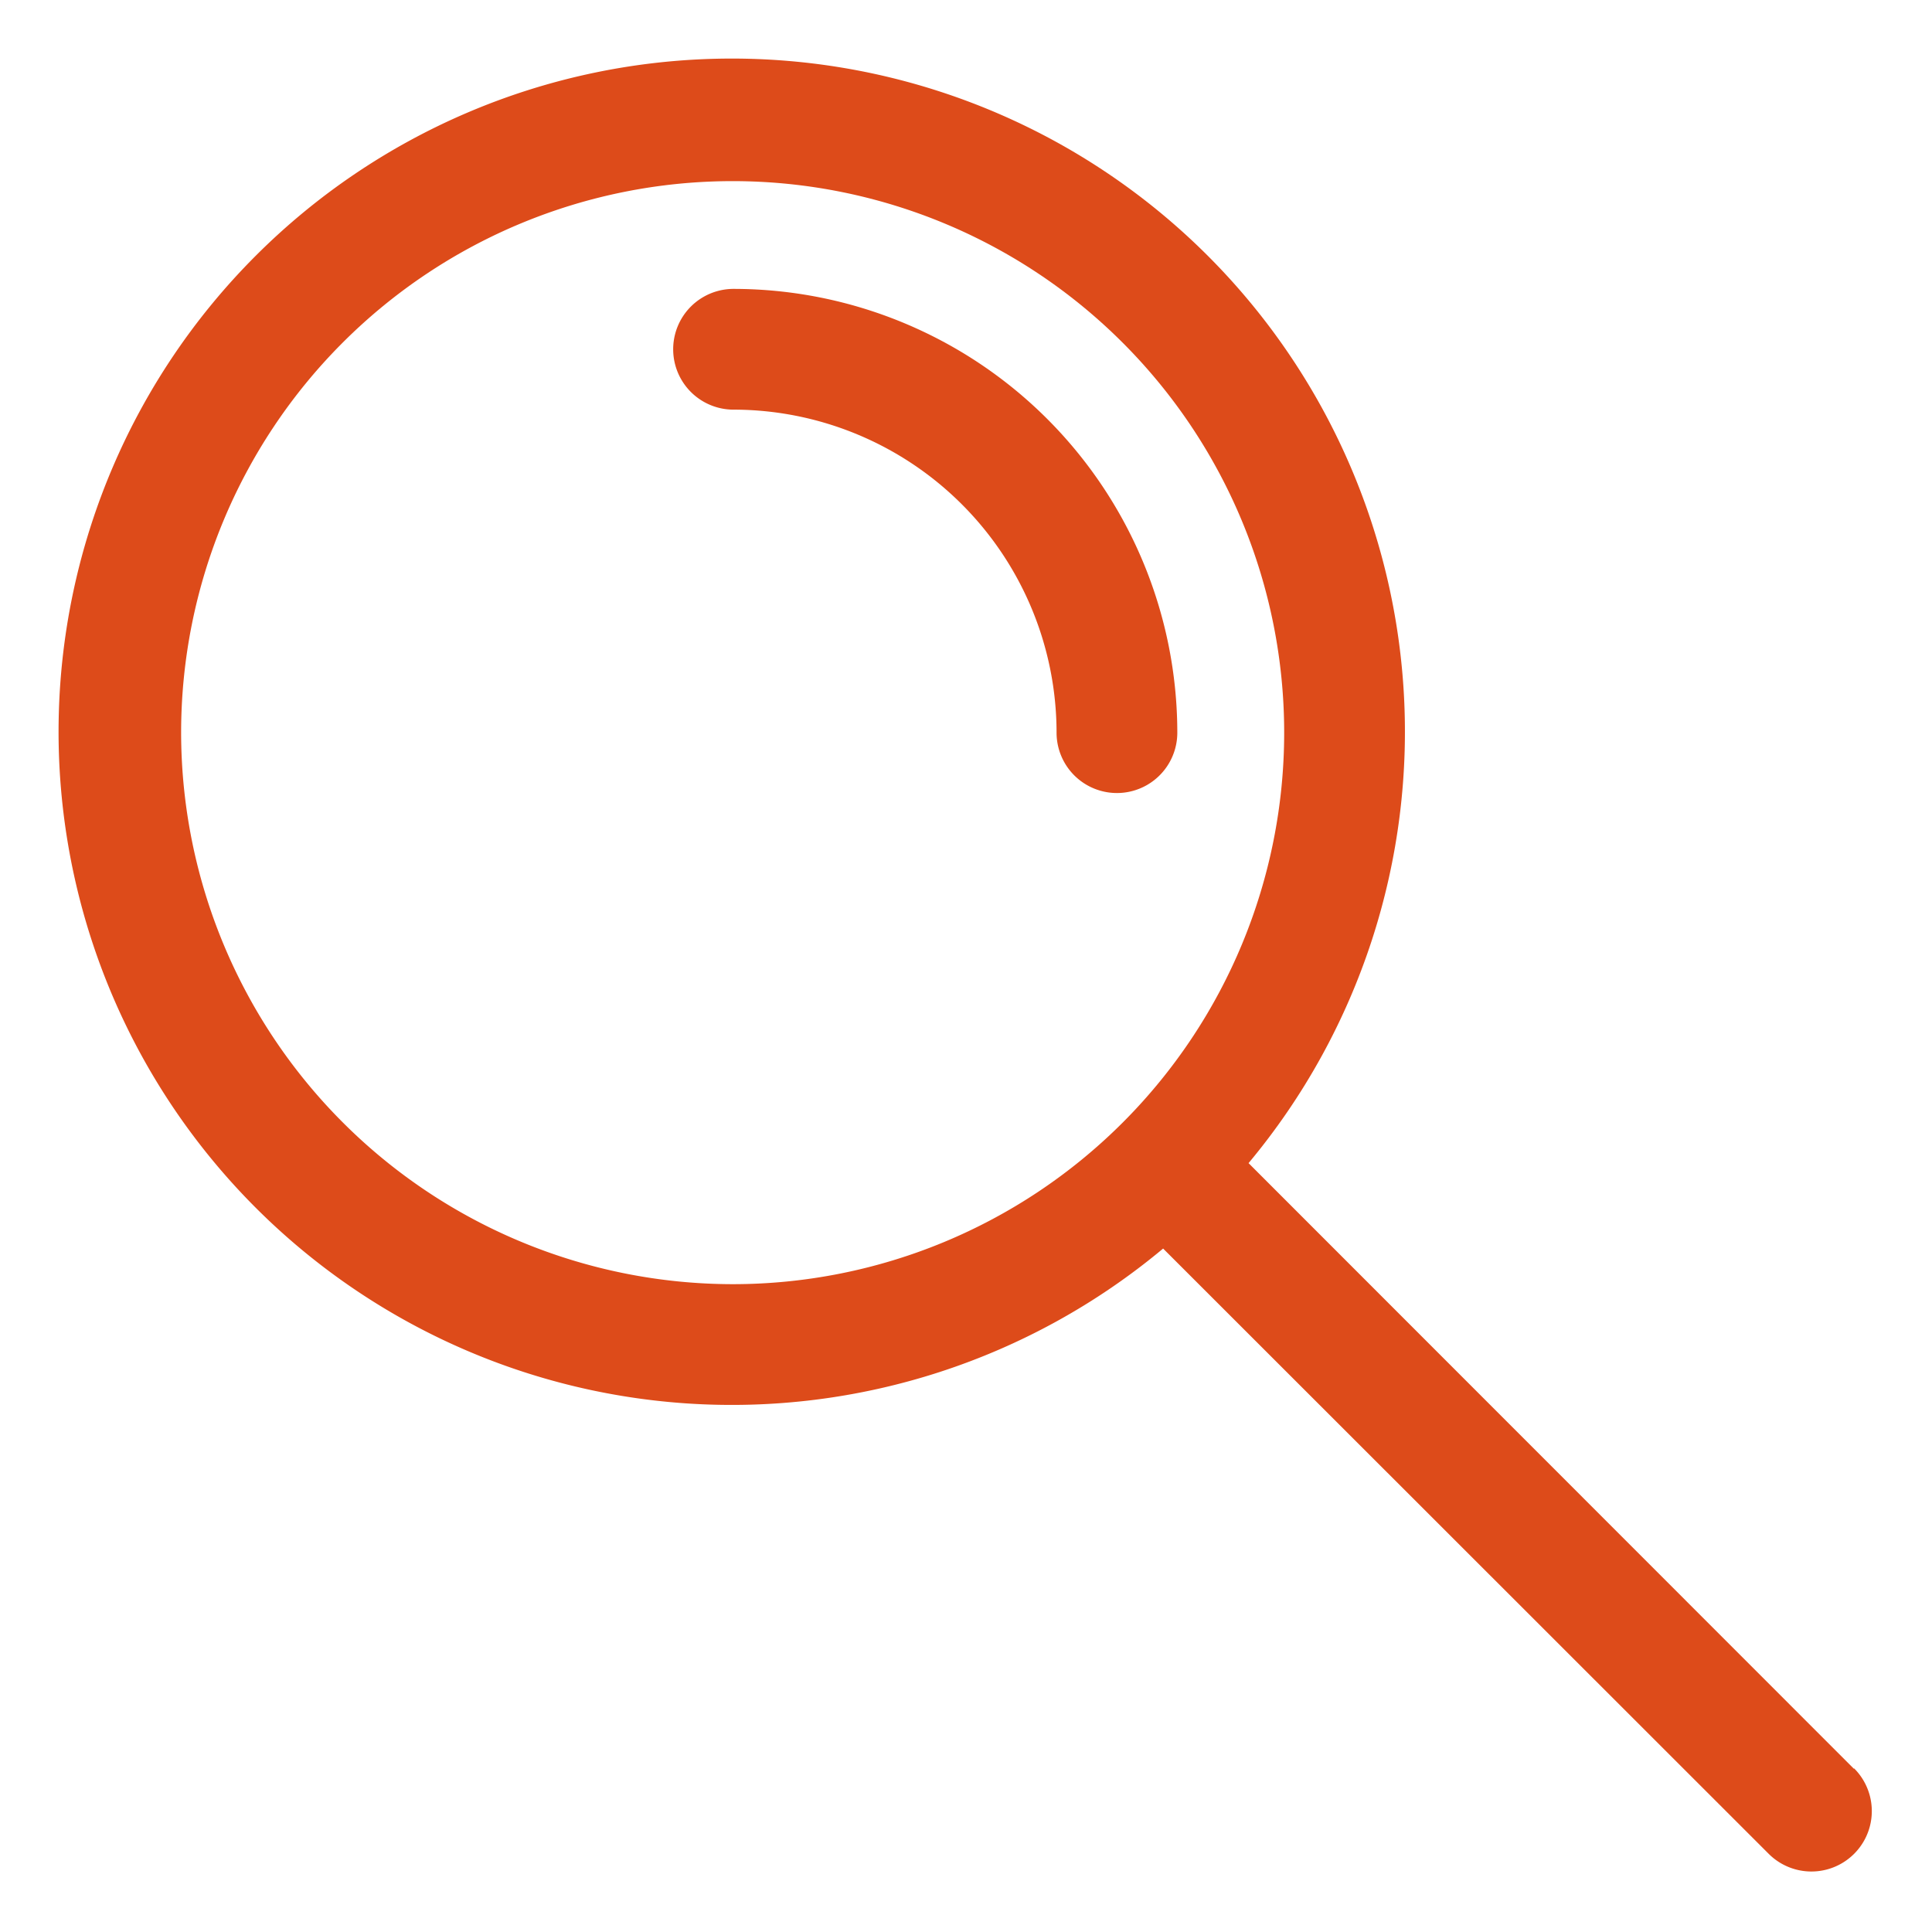 <?xml version="1.0" encoding="UTF-8" standalone="no"?> <svg fill="#DD4B1A" xmlns="http://www.w3.org/2000/svg" viewBox="0 0 64 64"><g><path d="M39,24.27a14.71,14.71,0,0,0-14.7-14.7,2,2,0,0,0,0,4A10.71,10.71,0,0,1,35,24.27a2,2,0,0,0,4,0Z"/><path d="M61.41,58.59,41.36,38.53a22.3,22.3,0,1,0-2.83,2.83L58.59,61.41a2,2,0,0,0,2.83-2.83ZM6,24.27A18.27,18.27,0,1,1,24.27,42.54,18.29,18.29,0,0,1,6,24.27Z"/></g></svg>